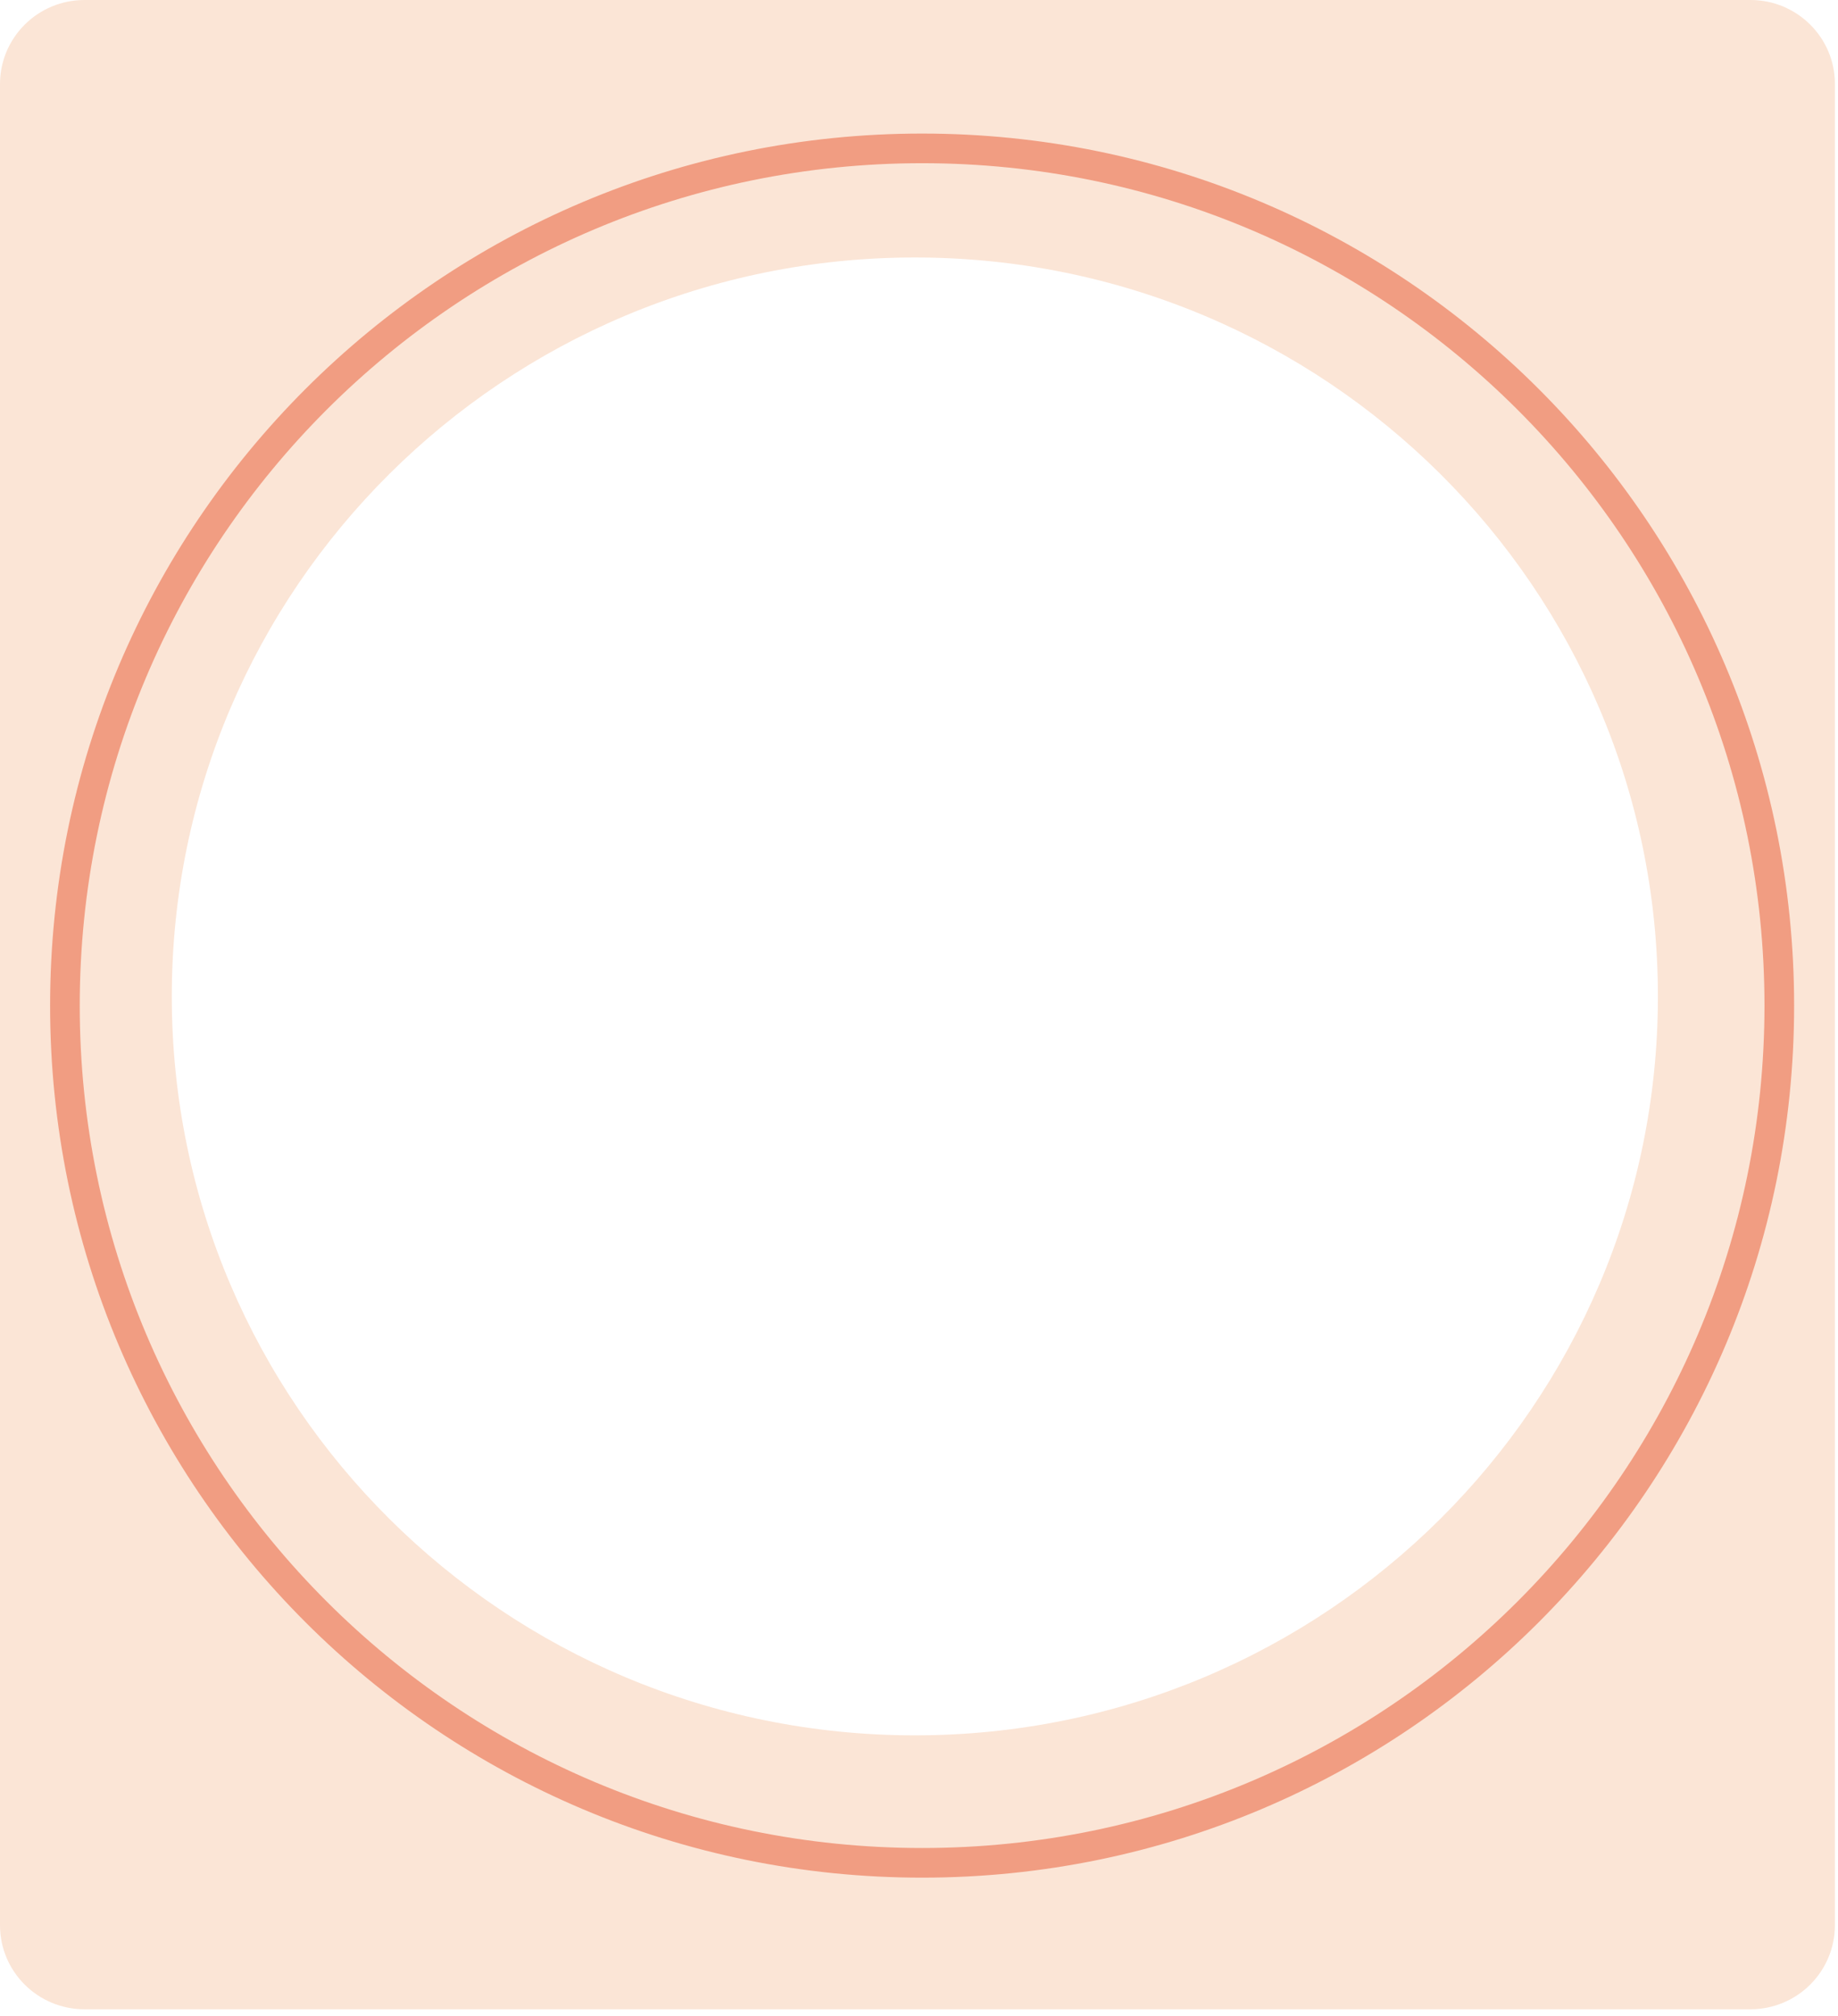 <svg width="124" height="136" viewBox="0 0 124 136" fill="none" xmlns="http://www.w3.org/2000/svg">
<path d="M118.1 0H5.7C2.55 0 0 2.54 0 5.67V129.88C0 133.01 2.55 135.55 5.7 135.55H118.09C121.24 135.55 123.79 133.01 123.79 129.88V5.67C123.8 2.54 121.24 0 118.1 0ZM61.72 117.07C34.03 117.07 11.59 94.75 11.59 67.22C11.59 39.69 34.03 17.37 61.72 17.37C89.41 17.37 111.85 39.69 111.85 67.22C111.85 94.75 89.41 117.07 61.72 117.07Z" fill="#FBE5D6"/>
<path d="M62.21 125.67C94.148 125.67 120.04 99.779 120.04 67.84C120.04 35.901 94.148 10.01 62.21 10.01C30.271 10.01 4.38 35.901 4.38 67.84C4.38 99.779 30.271 125.67 62.21 125.67Z" stroke="#F19D82" stroke-width="2" stroke-miterlimit="10"/>
</svg>
